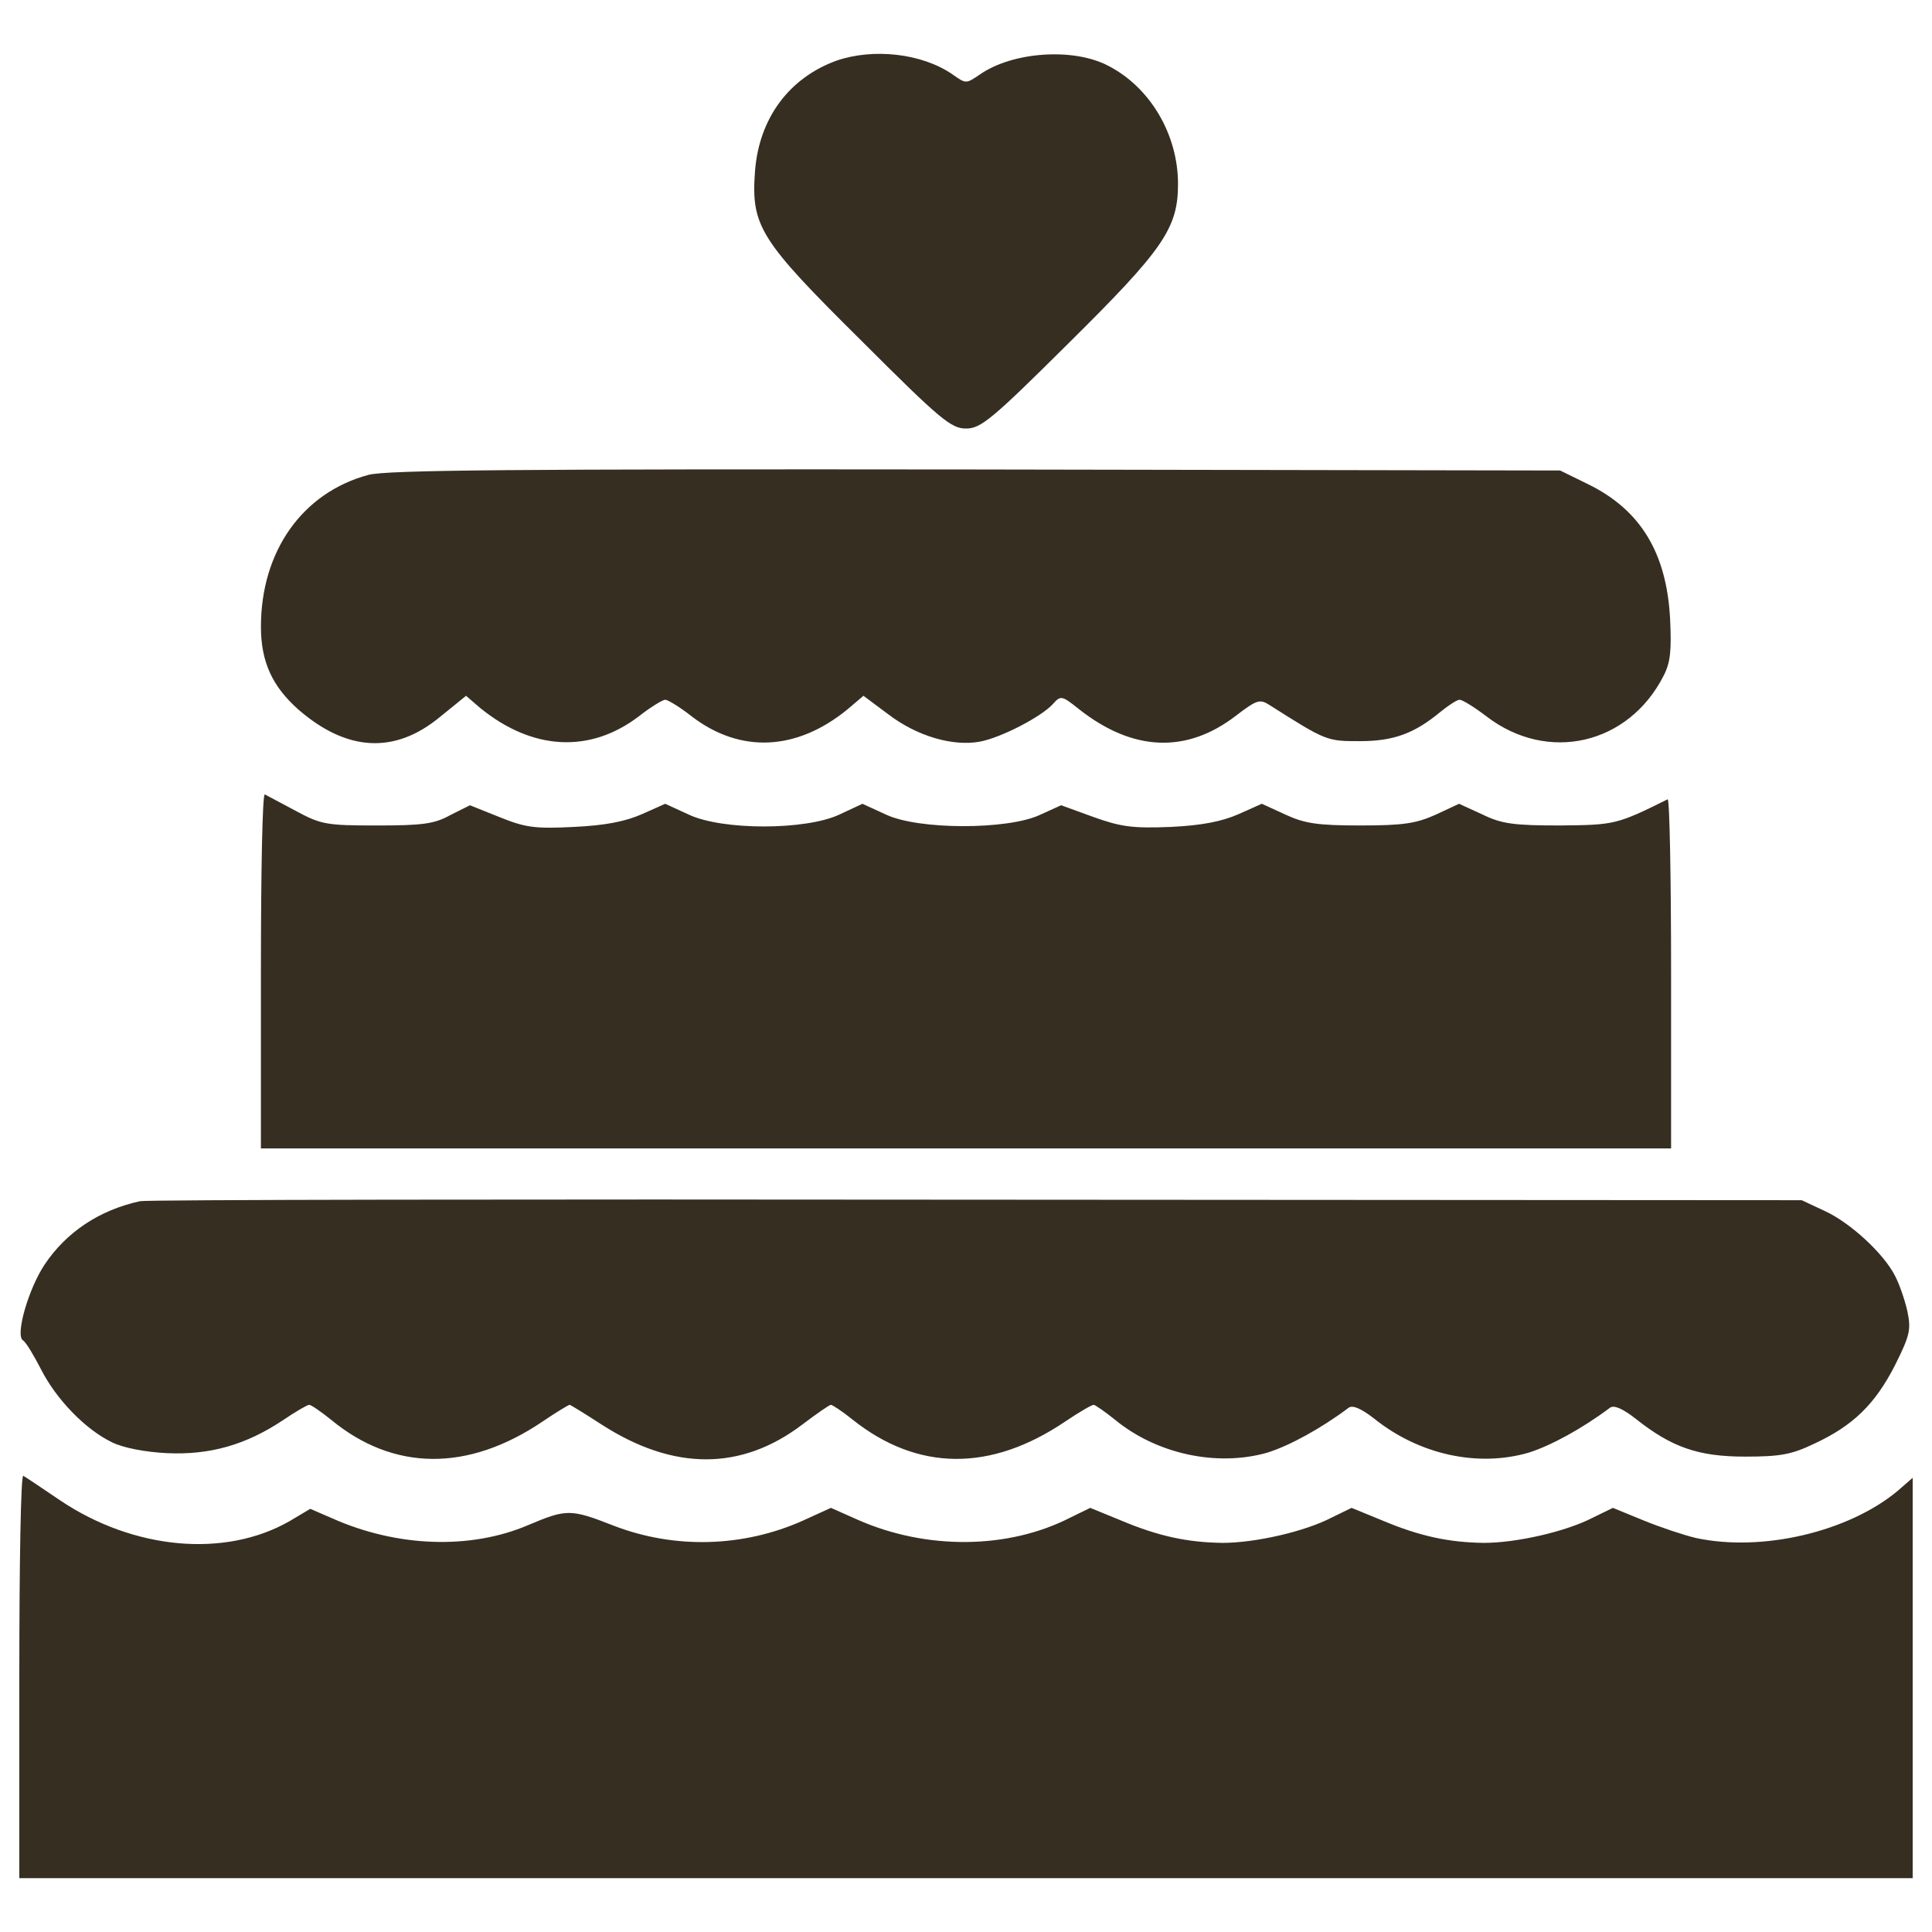 <?xml version="1.0" encoding="utf-8"?>
<!-- Uploaded to: SVG Repo, www.svgrepo.com, Generator: SVG Repo Mixer Tools -->
<!DOCTYPE svg PUBLIC "-//W3C//DTD SVG 1.1//EN" "http://www.w3.org/Graphics/SVG/1.1/DTD/svg11.dtd">
<svg fill="#362e21" width="800px" height="800px" viewBox="0 0 1000 1000" version="1.1" xmlns="http://www.w3.org/2000/svg" xmlns:xlink="http://www.w3.org/1999/xlink"  enable-background="new 0 0 1000 1000" xml:space="preserve">

<g>

<g transform="translate(0,511) scale(0.1,-0.1)">

<path d="M4328.8,4795.7c-245-89.3-400.7-298.6-421.1-574.2c-20.4-283.3,25.5-354.7,553.8-877.9c405.8-405.8,461.9-451.7,538.5-451.7s132.7,45.9,530.8,441.5c490,484.9,566.6,594.6,566.6,824.3c0,255.2-142.9,500.2-362.4,612.5c-181.2,94.4-495.1,71.5-663.5-45.9c-71.5-48.5-71.5-48.5-140.4,0C4772.9,4834,4520.2,4862.1,4328.8,4795.7z"/>

<path d="M1906.9,2652c-342-91.9-556.3-395.6-556.3-786.1c0-181.2,58.7-308.8,194-428.7c250.1-216.9,497.7-232.2,732.4-38.3l135.3,109.7l74-63.8c270.5-219.5,566.6-234.8,819.2-43.4c61.2,48.5,125,86.8,137.8,86.8c12.8,0,76.6-38.3,137.8-86.8c250.1-191.4,541-178.6,803.9,35.7l84.2,71.5l130.1-97c148-112.3,331.8-165.9,472.1-140.4c109.7,20.4,316.5,127.6,377.7,194c40.8,45.9,46,45.9,135.3-25.5c278.2-219.5,556.3-232.2,814.1-33.2c107.2,81.7,122.5,86.8,173.5,53.6c293.5-186.3,296.1-186.3,467.1-186.3c176.1,0,283.3,40.8,418.5,153.1c40.8,33.2,84.2,61.2,97,61.2c15.3,0,76.6-38.3,140.4-86.8c316.5-242.4,735-145.5,916.2,211.8c35.7,68.9,40.8,132.7,33.2,293.5c-17.9,342-153.1,564-423.6,696.7l-145.5,71.4L5051,2680C2667.4,2682.6,2001.3,2677.5,1906.9,2652z"/>

<path d="M1350.5,87.1v-921.3H5000h3649.5V74.4c0,500.2-7.7,903.4-17.9,898.3c-262.9-130.1-273.1-132.7-556.4-135.3c-237.3,0-301.1,7.7-400.7,56.2l-122.5,56.1l-120-56.1c-102.1-45.9-168.4-56.2-390.5-56.2c-222,0-288.4,10.2-387.9,56.2l-122.5,56.1l-120-53.6c-86.8-38.3-191.4-58.7-352.2-66.3c-196.5-7.7-255.2,0-398.1,51l-168.4,61.2l-112.3-51c-168.5-76.6-625.3-76.6-793.7,2.5l-122.5,56.1l-120-56.1c-176.1-81.7-604.8-81.7-778.4,0l-122.5,56.1l-120-53.6c-86.8-38.3-191.4-58.7-354.7-66.3c-201.6-10.2-250.1-2.6-382.8,51l-153.1,61.2l-102.1-51c-81.7-45.9-145.5-53.6-380.3-53.6c-262.9,0-288.4,5.1-421.1,76.6c-76.6,40.8-148,79.1-158.2,84.2C1358.2,1003.3,1350.5,592.4,1350.5,87.1z"/>

<path d="M725.3-1107.3c-211.8-45.9-382.8-160.8-495.1-329.2c-84.2-127.6-150.6-362.4-112.3-390.5c15.3-7.7,56.1-76.6,94.4-150.6c79.1-155.7,229.7-311.4,367.5-377.7c56.2-28.1,171-51,285.8-56.2c222-10.2,408.3,43.4,599.7,171c63.8,43.4,125,79.1,135.3,79.1c10.2,0,61.3-35.7,112.3-76.6c324.1-268,709.5-270.5,1094.8-10.2c71.5,48.5,135.3,86.8,140.4,86.8c5.1,0,79.1-45.9,165.9-102.1c372.6-239.9,722.2-239.9,1038.7,0c74,56.2,140.4,102.1,148,102.1c7.7,0,58.7-33.2,112.3-76.6c336.9-268,714.6-270.5,1099.9-10.2c71.5,48.5,137.8,86.8,148,86.8c7.7,0,58.7-35.7,109.7-76.6c216.9-178.6,528.3-245,788.6-171c114.8,35.7,278.2,125.1,421.1,232.3c20.4,15.3,63.8-2.6,132.7-56.2c232.2-186.3,535.9-252.7,798.8-176.1c114.8,35.7,278.2,125.1,421.1,232.3c20.4,15.3,63.8-2.6,132.7-56.2c186.3-148,324.1-196.5,566.6-196.5c181.2,0,239.9,10.2,357.3,66.4c204.2,94.4,316.5,206.7,418.6,405.8c79.1,158.2,84.2,186.3,63.8,283.3c-12.8,56.1-40.8,137.8-63.8,181.2c-58.7,114.8-229.7,273.1-362.4,334.3l-120,56.2l-4274.7,2.6C2700.6-1097,753.3-1099.6,725.3-1107.3z"/>

<path d="M100-3562.4v-1048.9h4900h4900v1036.1V-2539l-79.1-68.9c-255.2-211.8-701.8-316.4-1043.8-242.5c-63.8,15.3-186.3,56.2-273.1,91.9l-155.7,63.8l-104.6-51c-137.8-71.5-393-130.2-564-130.2c-178.7,2.6-329.2,33.2-528.3,117.4l-155.7,63.8l-104.6-51c-137.8-71.5-393-130.2-564-130.2c-178.7,2.6-329.2,33.2-528.3,117.4l-155.7,63.8l-104.6-51c-319-163.3-742.6-168.4-1099.9-10.2l-137.8,61.3l-145.5-66.4c-308.8-137.8-663.5-148-980-25.5c-222,86.8-242.4,86.8-441.5,2.6c-298.6-127.6-678.9-114.8-1015.7,35.7l-112.3,48.5l-107.2-63.8c-334.3-191.4-806.4-148-1186.7,107.2c-94.4,63.8-181.2,122.5-191.4,127.6C107.7-2521.1,100-2988.1,100-3562.4z"/>

</g>

</g>
</svg>